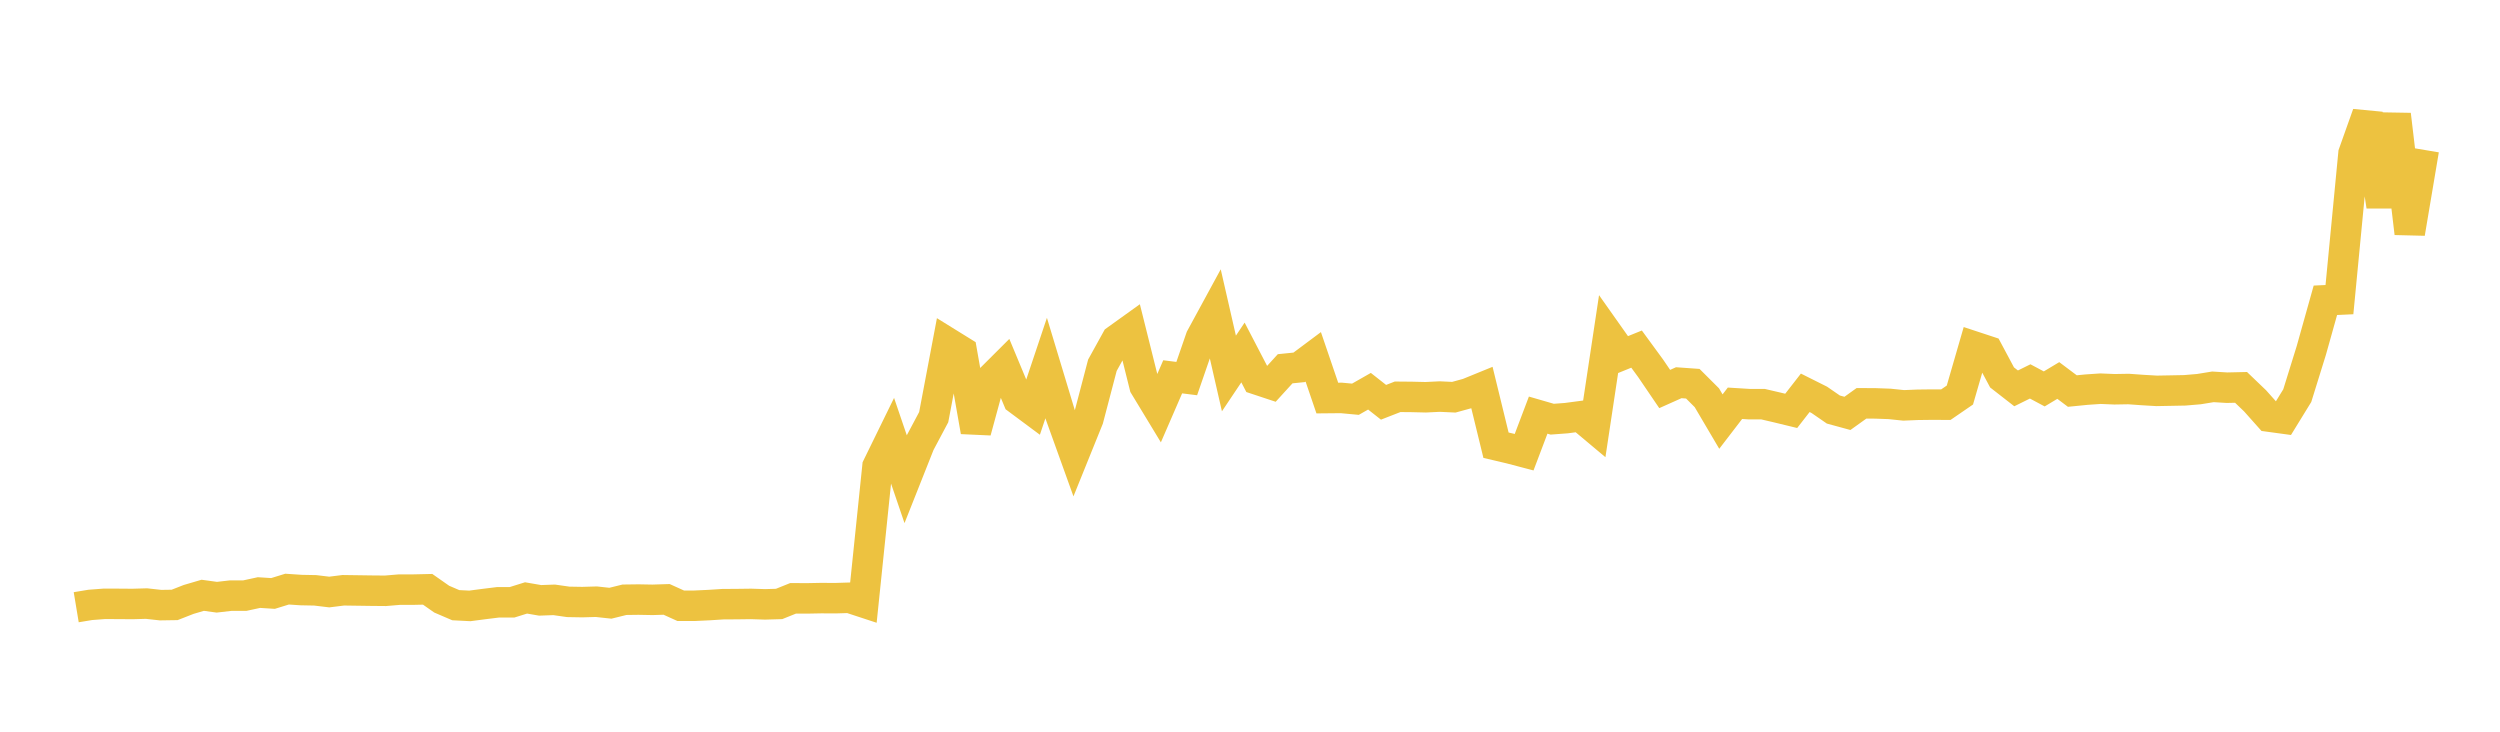 <svg width="164" height="48" xmlns="http://www.w3.org/2000/svg" xmlns:xlink="http://www.w3.org/1999/xlink"><path fill="none" stroke="rgb(237,194,64)" stroke-width="2" d="M5,39.834L5.922,39.681L6.844,39.611L7.766,39.614L8.689,39.621L9.611,39.595L10.533,39.697L11.455,39.683L12.377,39.322L13.299,39.051L14.222,39.178L15.144,39.072L16.066,39.072L16.988,38.872L17.91,38.931L18.832,38.646L19.754,38.708L20.677,38.726L21.599,38.837L22.521,38.722L23.443,38.735L24.365,38.748L25.287,38.756L26.21,38.679L27.132,38.679L28.054,38.658L28.976,39.304L29.898,39.7L30.82,39.747L31.743,39.626L32.665,39.512L33.587,39.512L34.509,39.224L35.431,39.383L36.353,39.35L37.275,39.482L38.198,39.498L39.12,39.472L40.042,39.572L40.964,39.344L41.886,39.332L42.808,39.349L43.731,39.32L44.653,39.737L45.575,39.737L46.497,39.694L47.419,39.635L48.341,39.629L49.263,39.617L50.186,39.646L51.108,39.62L52.03,39.249L52.952,39.254L53.874,39.236L54.796,39.241L55.719,39.213L56.641,39.516L57.563,30.601L58.485,28.717L59.407,31.424L60.329,29.099L61.251,27.365L62.174,22.489L63.096,23.06L64.018,28.305L64.94,24.915L65.862,23.995L66.784,26.209L67.707,26.895L68.629,24.144L69.551,27.197L70.473,29.759L71.395,27.478L72.317,23.961L73.24,22.291L74.162,21.629L75.084,25.324L76.006,26.845L76.928,24.719L77.85,24.835L78.772,22.167L79.695,20.469L80.617,24.5L81.539,23.123L82.461,24.897L83.383,25.203L84.305,24.191L85.228,24.097L86.15,23.409L87.072,26.113L87.994,26.104L88.916,26.19L89.838,25.665L90.76,26.39L91.683,26.03L92.605,26.038L93.527,26.06L94.449,26.015L95.371,26.058L96.293,25.805L97.216,25.428L98.138,29.206L99.06,29.423L99.982,29.665L100.904,27.232L101.826,27.499L102.749,27.43L103.671,27.308L104.593,28.081L105.515,21.97L106.437,23.275L107.359,22.901L108.281,24.161L109.204,25.519L110.126,25.106L111.048,25.172L111.97,26.092L112.892,27.656L113.814,26.455L114.737,26.512L115.659,26.514L116.581,26.729L117.503,26.953L118.425,25.768L119.347,26.23L120.269,26.866L121.192,27.118L122.114,26.457L123.036,26.463L123.958,26.496L124.88,26.592L125.802,26.554L126.725,26.543L127.647,26.547L128.569,25.914L129.491,22.729L130.413,23.033L131.335,24.759L132.257,25.477L133.18,25.021L134.102,25.513L135.024,24.96L135.946,25.653L136.868,25.561L137.79,25.498L138.713,25.536L139.635,25.52L140.557,25.586L141.479,25.64L142.401,25.623L143.323,25.605L144.246,25.527L145.168,25.377L146.09,25.433L147.012,25.412L147.934,26.295L148.856,27.33L149.778,27.456L150.701,25.954L151.623,22.985L152.545,19.699L153.467,19.656L154.389,10.073L155.311,7.481L156.234,13.53L157.156,7.519L158.078,15.302L159,9.828"></path></svg>